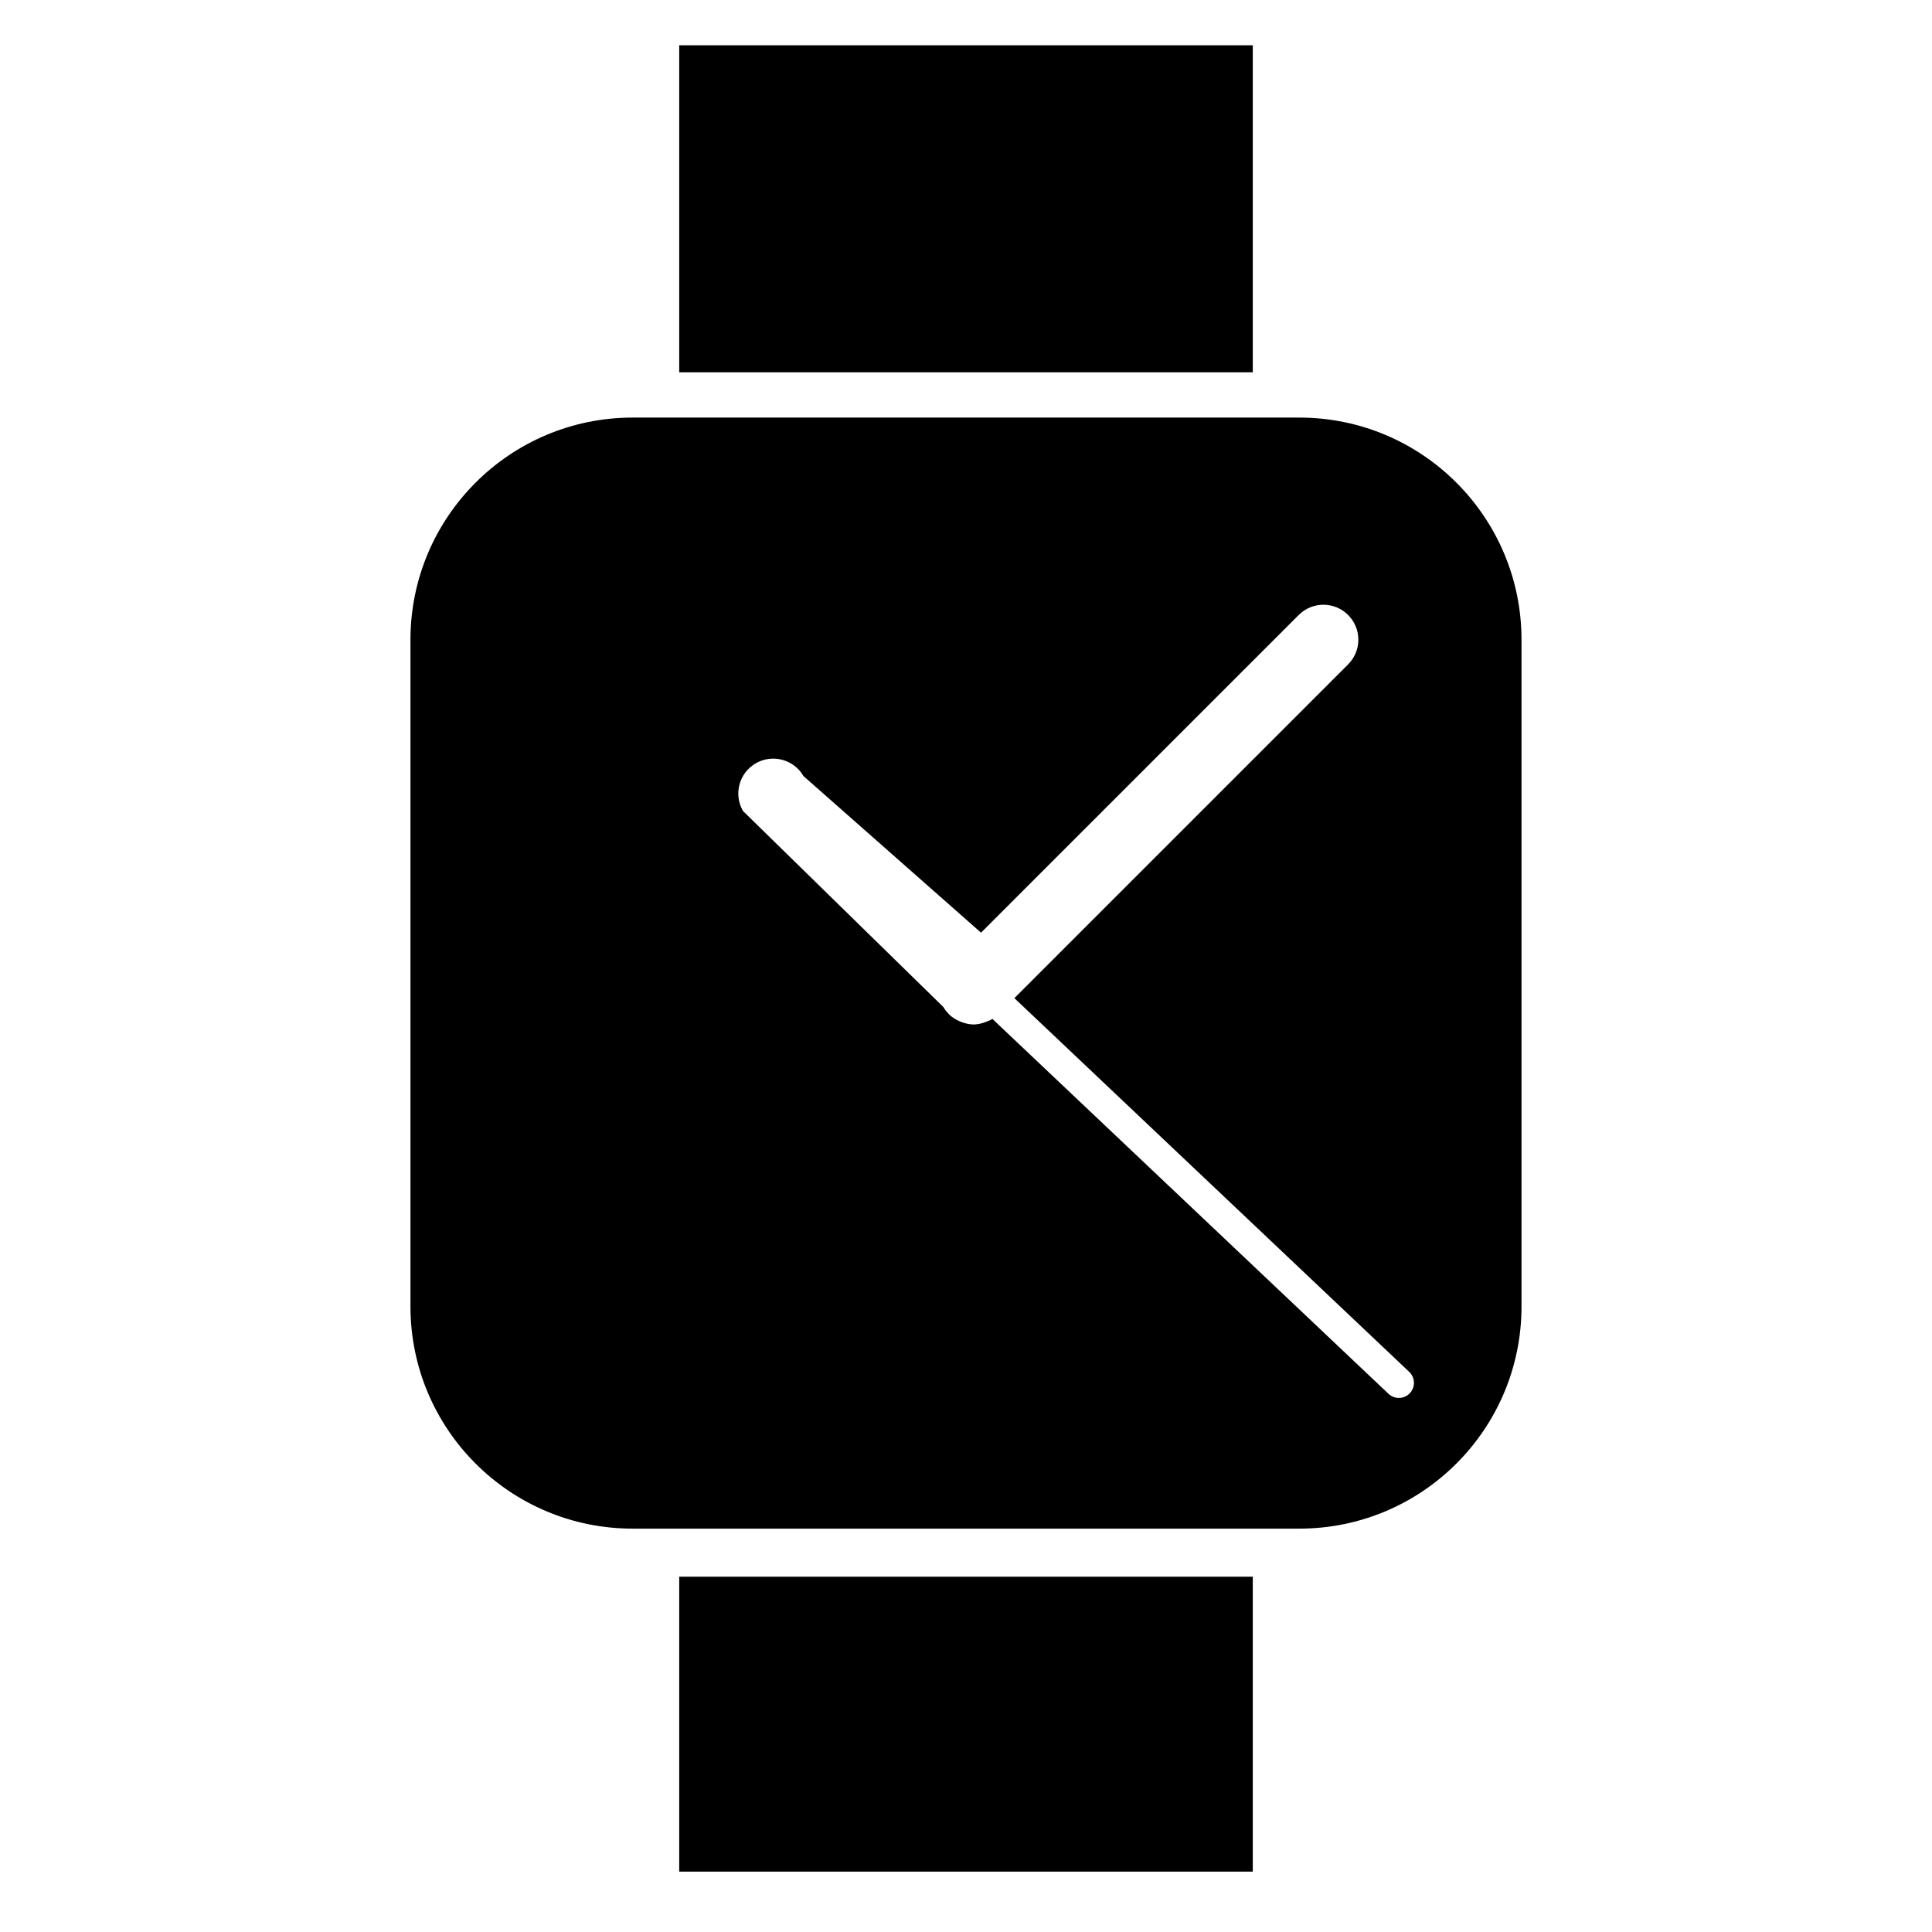 <?xml version="1.0" encoding="utf-8"?>
<!-- Generator: Adobe Illustrator 17.0.0, SVG Export Plug-In . SVG Version: 6.00 Build 0)  -->
<!DOCTYPE svg PUBLIC "-//W3C//DTD SVG 1.1//EN" "http://www.w3.org/Graphics/SVG/1.1/DTD/svg11.dtd">
<svg version="1.1" id="Capa_1" xmlns="http://www.w3.org/2000/svg" xmlns:xlink="http://www.w3.org/1999/xlink" x="0px" y="0px"
	 width="64px" height="64px" viewBox="0 0 64 64" enable-background="new 0 0 64 64" xml:space="preserve">
<path d="M13.597,21.194v22.083c0,4.065,3.296,7.361,7.361,7.361h22.083c4.065,0,7.361-3.296,7.361-7.361V21.194
	c0-4.065-3.296-7.361-7.361-7.361H20.958C16.893,13.833,13.597,17.129,13.597,21.194z M25.035,25.286
	c0.552-0.32,1.261-0.131,1.581,0.422l5.882,5.188l10.524-10.524c0.452-0.452,1.184-0.452,1.636,0c0.452,0.452,0.452,1.184,0,1.636
	L33.602,33.064l13.08,12.381c0.201,0.19,0.209,0.506,0.02,0.707c-0.099,0.104-0.231,0.156-0.363,0.156
	c-0.124,0-0.247-0.045-0.344-0.137L32.871,33.749c-0.015,0.01-0.026,0.023-0.042,0.032c-0.032,0.018-0.066,0.026-0.099,0.041
	c-0.032,0.015-0.063,0.028-0.096,0.04c-0.126,0.045-0.254,0.075-0.383,0.075c-0.133,0-0.262-0.031-0.387-0.076
	c-0.031-0.011-0.06-0.023-0.089-0.036c-0.124-0.056-0.241-0.127-0.34-0.226c-0.001-0.001-0.002-0.001-0.002-0.002
	c-0.003-0.003-0.004-0.007-0.007-0.011c-0.066-0.068-0.127-0.142-0.177-0.228l-6.636-6.492
	C24.293,26.314,24.482,25.606,25.035,25.286z"/>
<rect x="22.5" y="1.5" width="19" height="10.833"/>
<rect x="22.5" y="52.23" width="19" height="9.77"/>
</svg>
